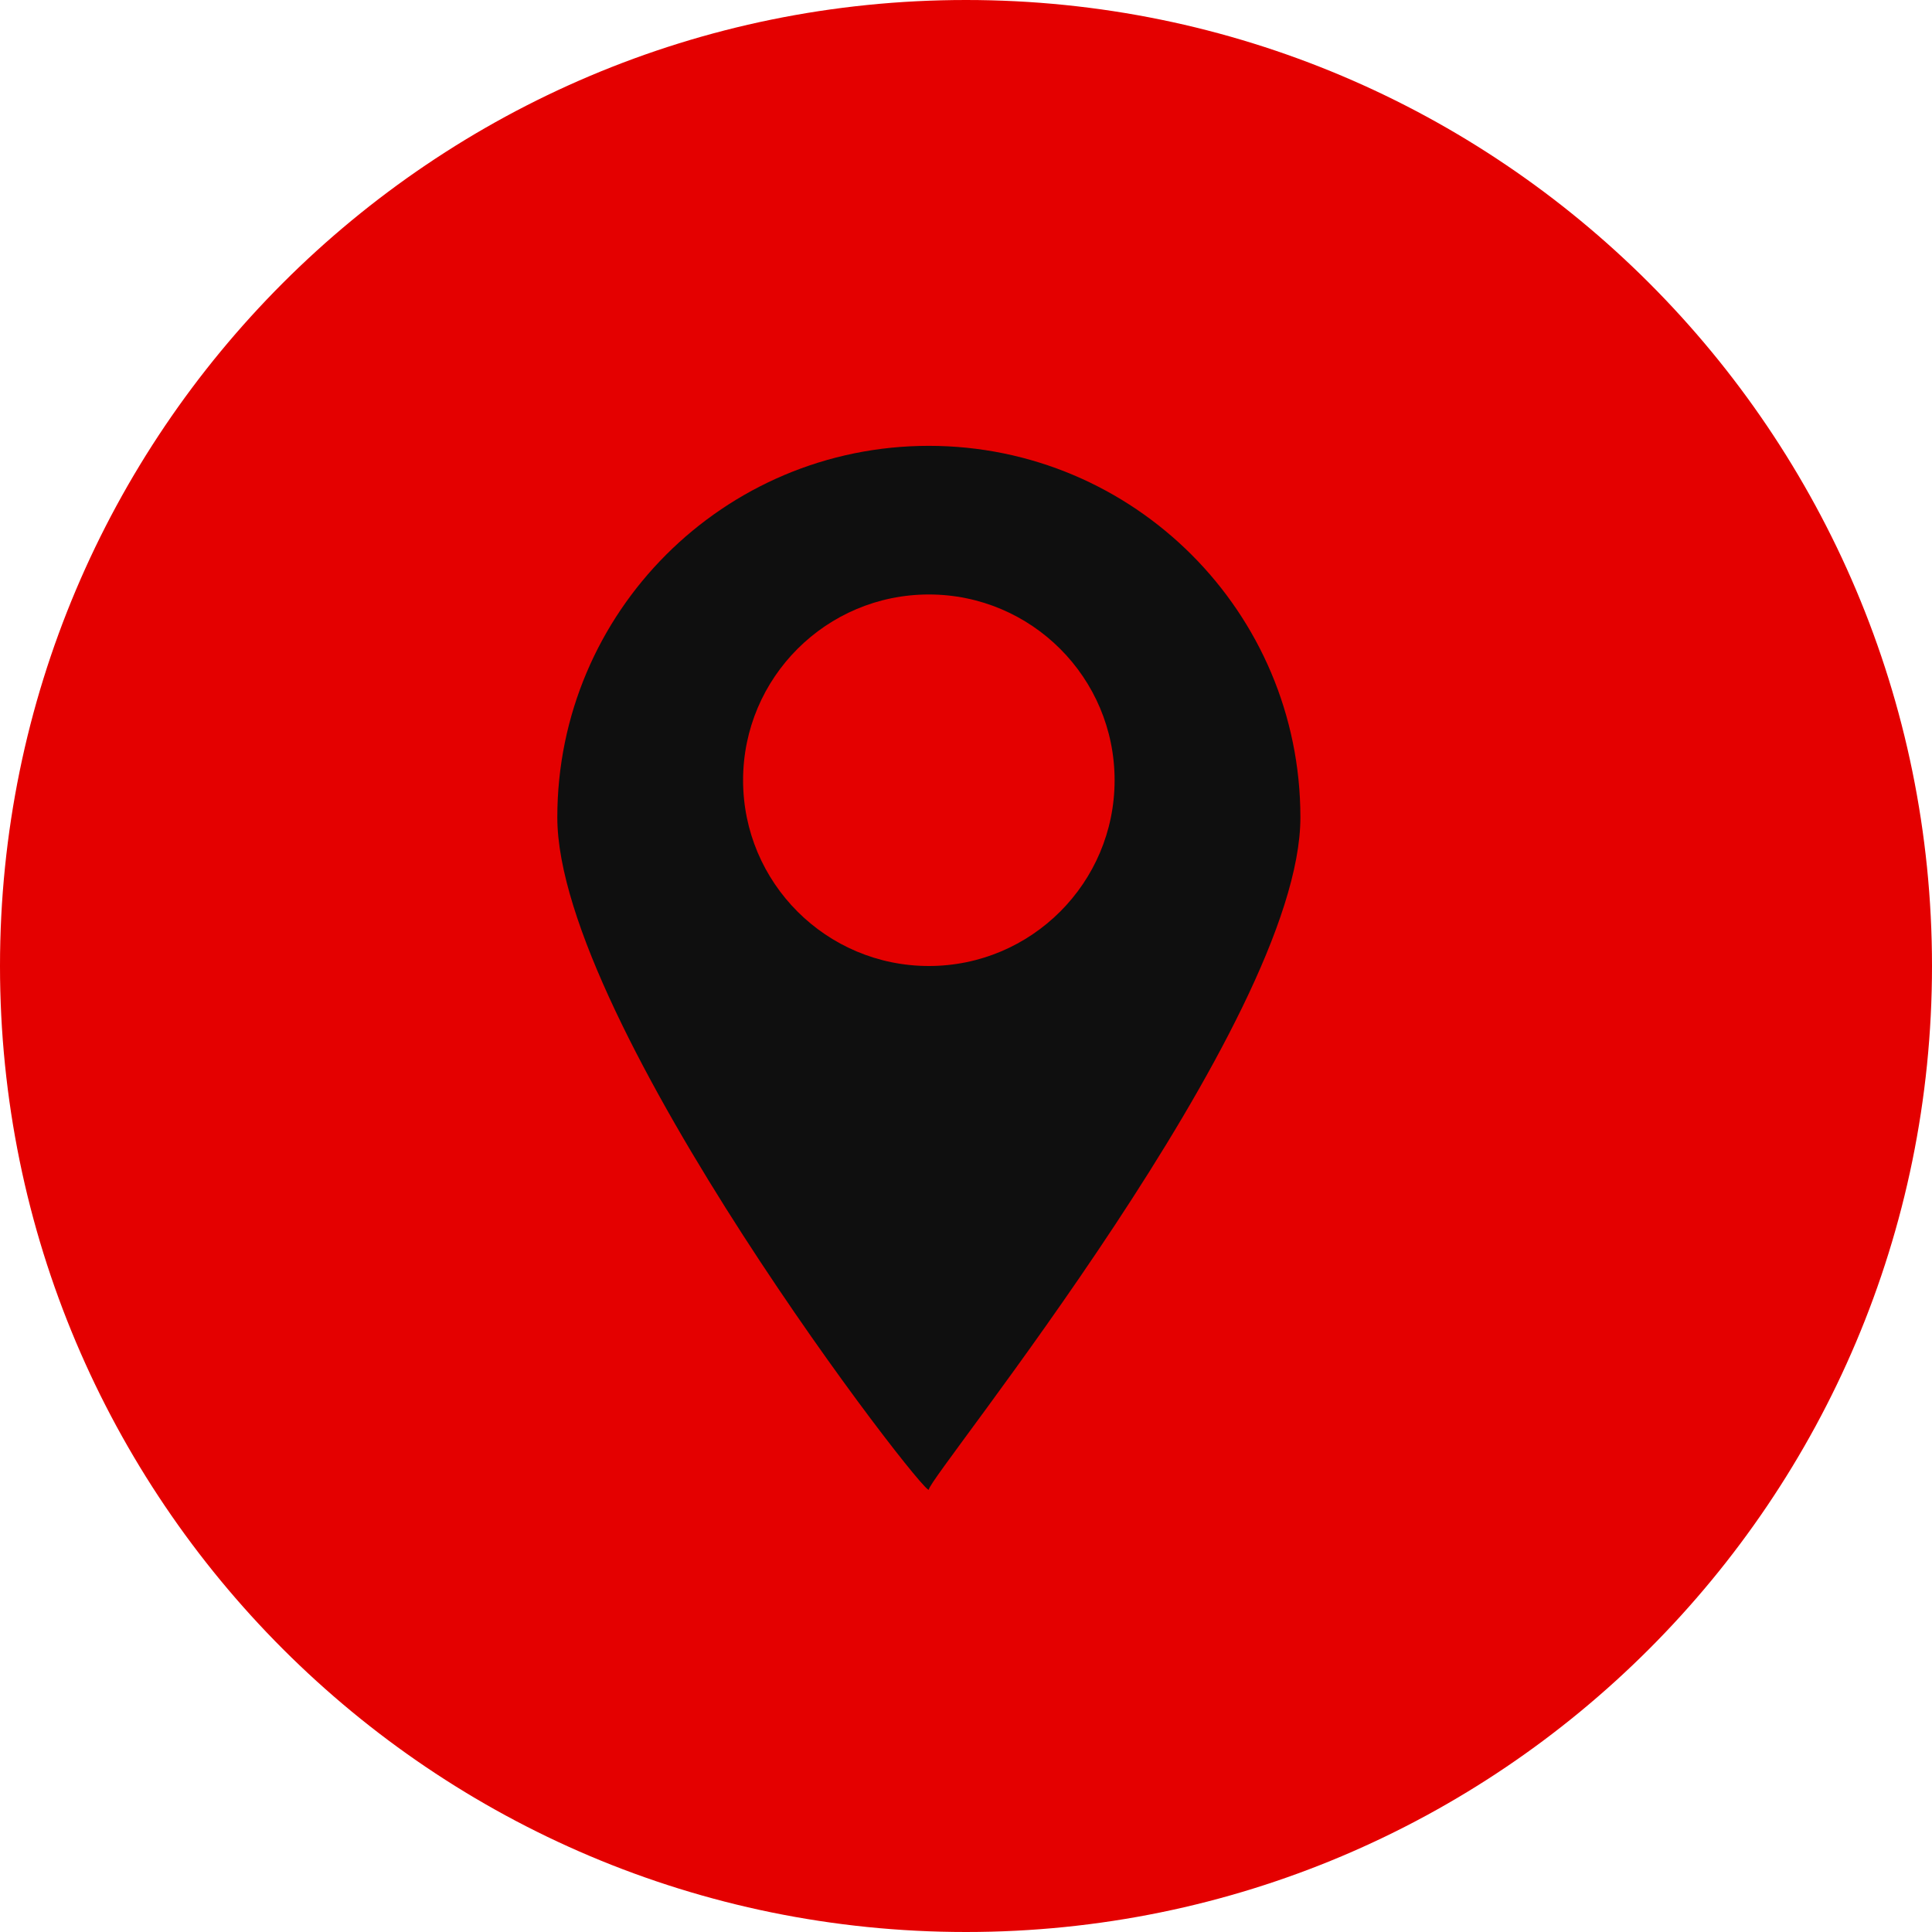 <?xml version="1.0" encoding="UTF-8"?> <svg xmlns="http://www.w3.org/2000/svg" width="60" height="60" viewBox="0 0 60 60" fill="none"> <path fill-rule="evenodd" clip-rule="evenodd" d="M30 60C46.569 60 60 46.569 60 30C60 13.431 46.569 0 30 0C13.431 0 0 13.431 0 30C0 46.569 13.431 60 30 60Z" fill="#E40000"></path> <path fill-rule="evenodd" clip-rule="evenodd" d="M17.308 25.385C17.308 31.758 28.846 46.663 28.846 46.258C28.846 45.853 40.385 31.758 40.385 25.385C40.385 19.012 35.215 13.846 28.846 13.846C22.477 13.846 17.308 19.012 17.308 25.385ZM23.077 24.231C23.077 27.417 25.662 30 28.846 30C32.031 30 34.615 27.417 34.615 24.231C34.615 21.044 32.031 18.462 28.846 18.462C25.662 18.462 23.077 21.044 23.077 24.231Z" fill="#0F0F0F"></path> </svg> 